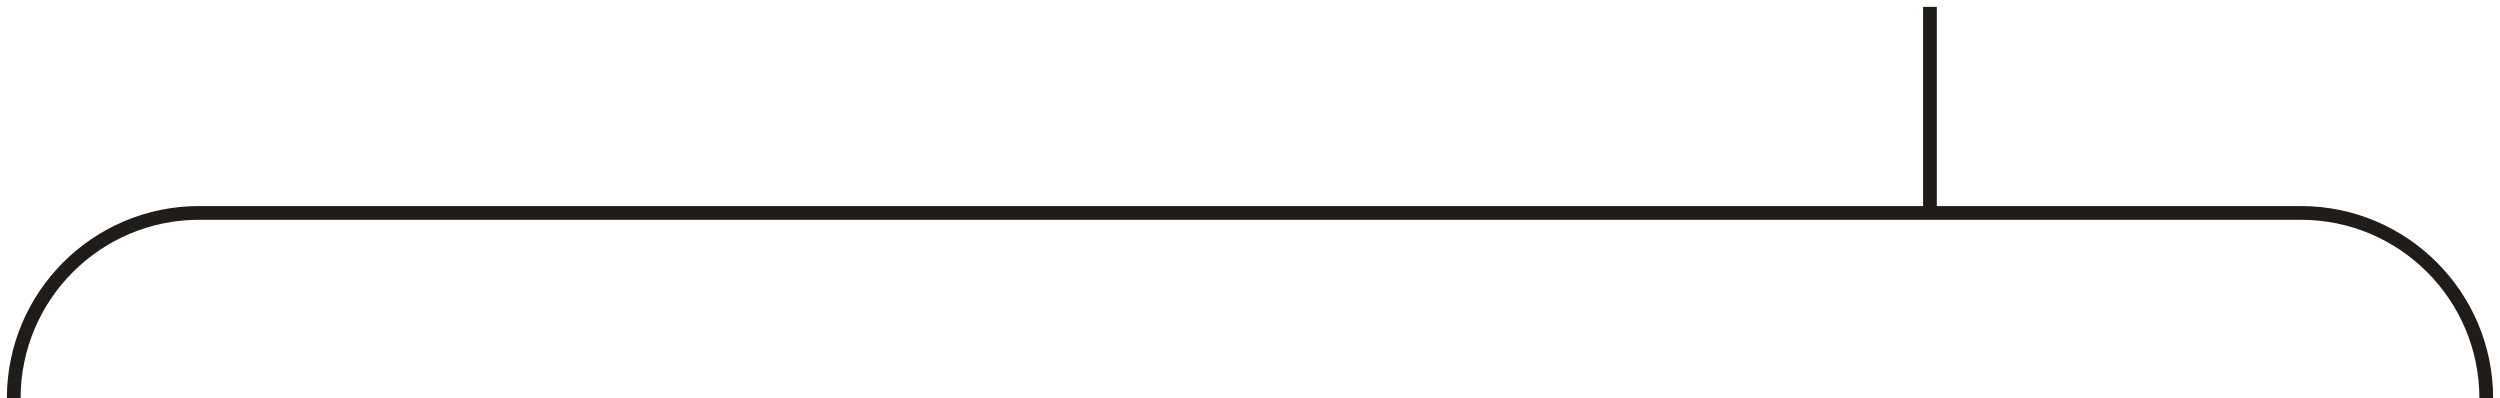 <?xml version="1.0" encoding="UTF-8"?> <svg xmlns="http://www.w3.org/2000/svg" width="182" height="29" viewBox="0 0 182 29" fill="none"><path d="M140.5 0.5V15.5M140.5 15.5H14.5C7.044 15.5 1 21.544 1 29V29M140.5 15.5H167.5C174.956 15.5 181 21.544 181 29V29" stroke="#201C19"></path></svg> 